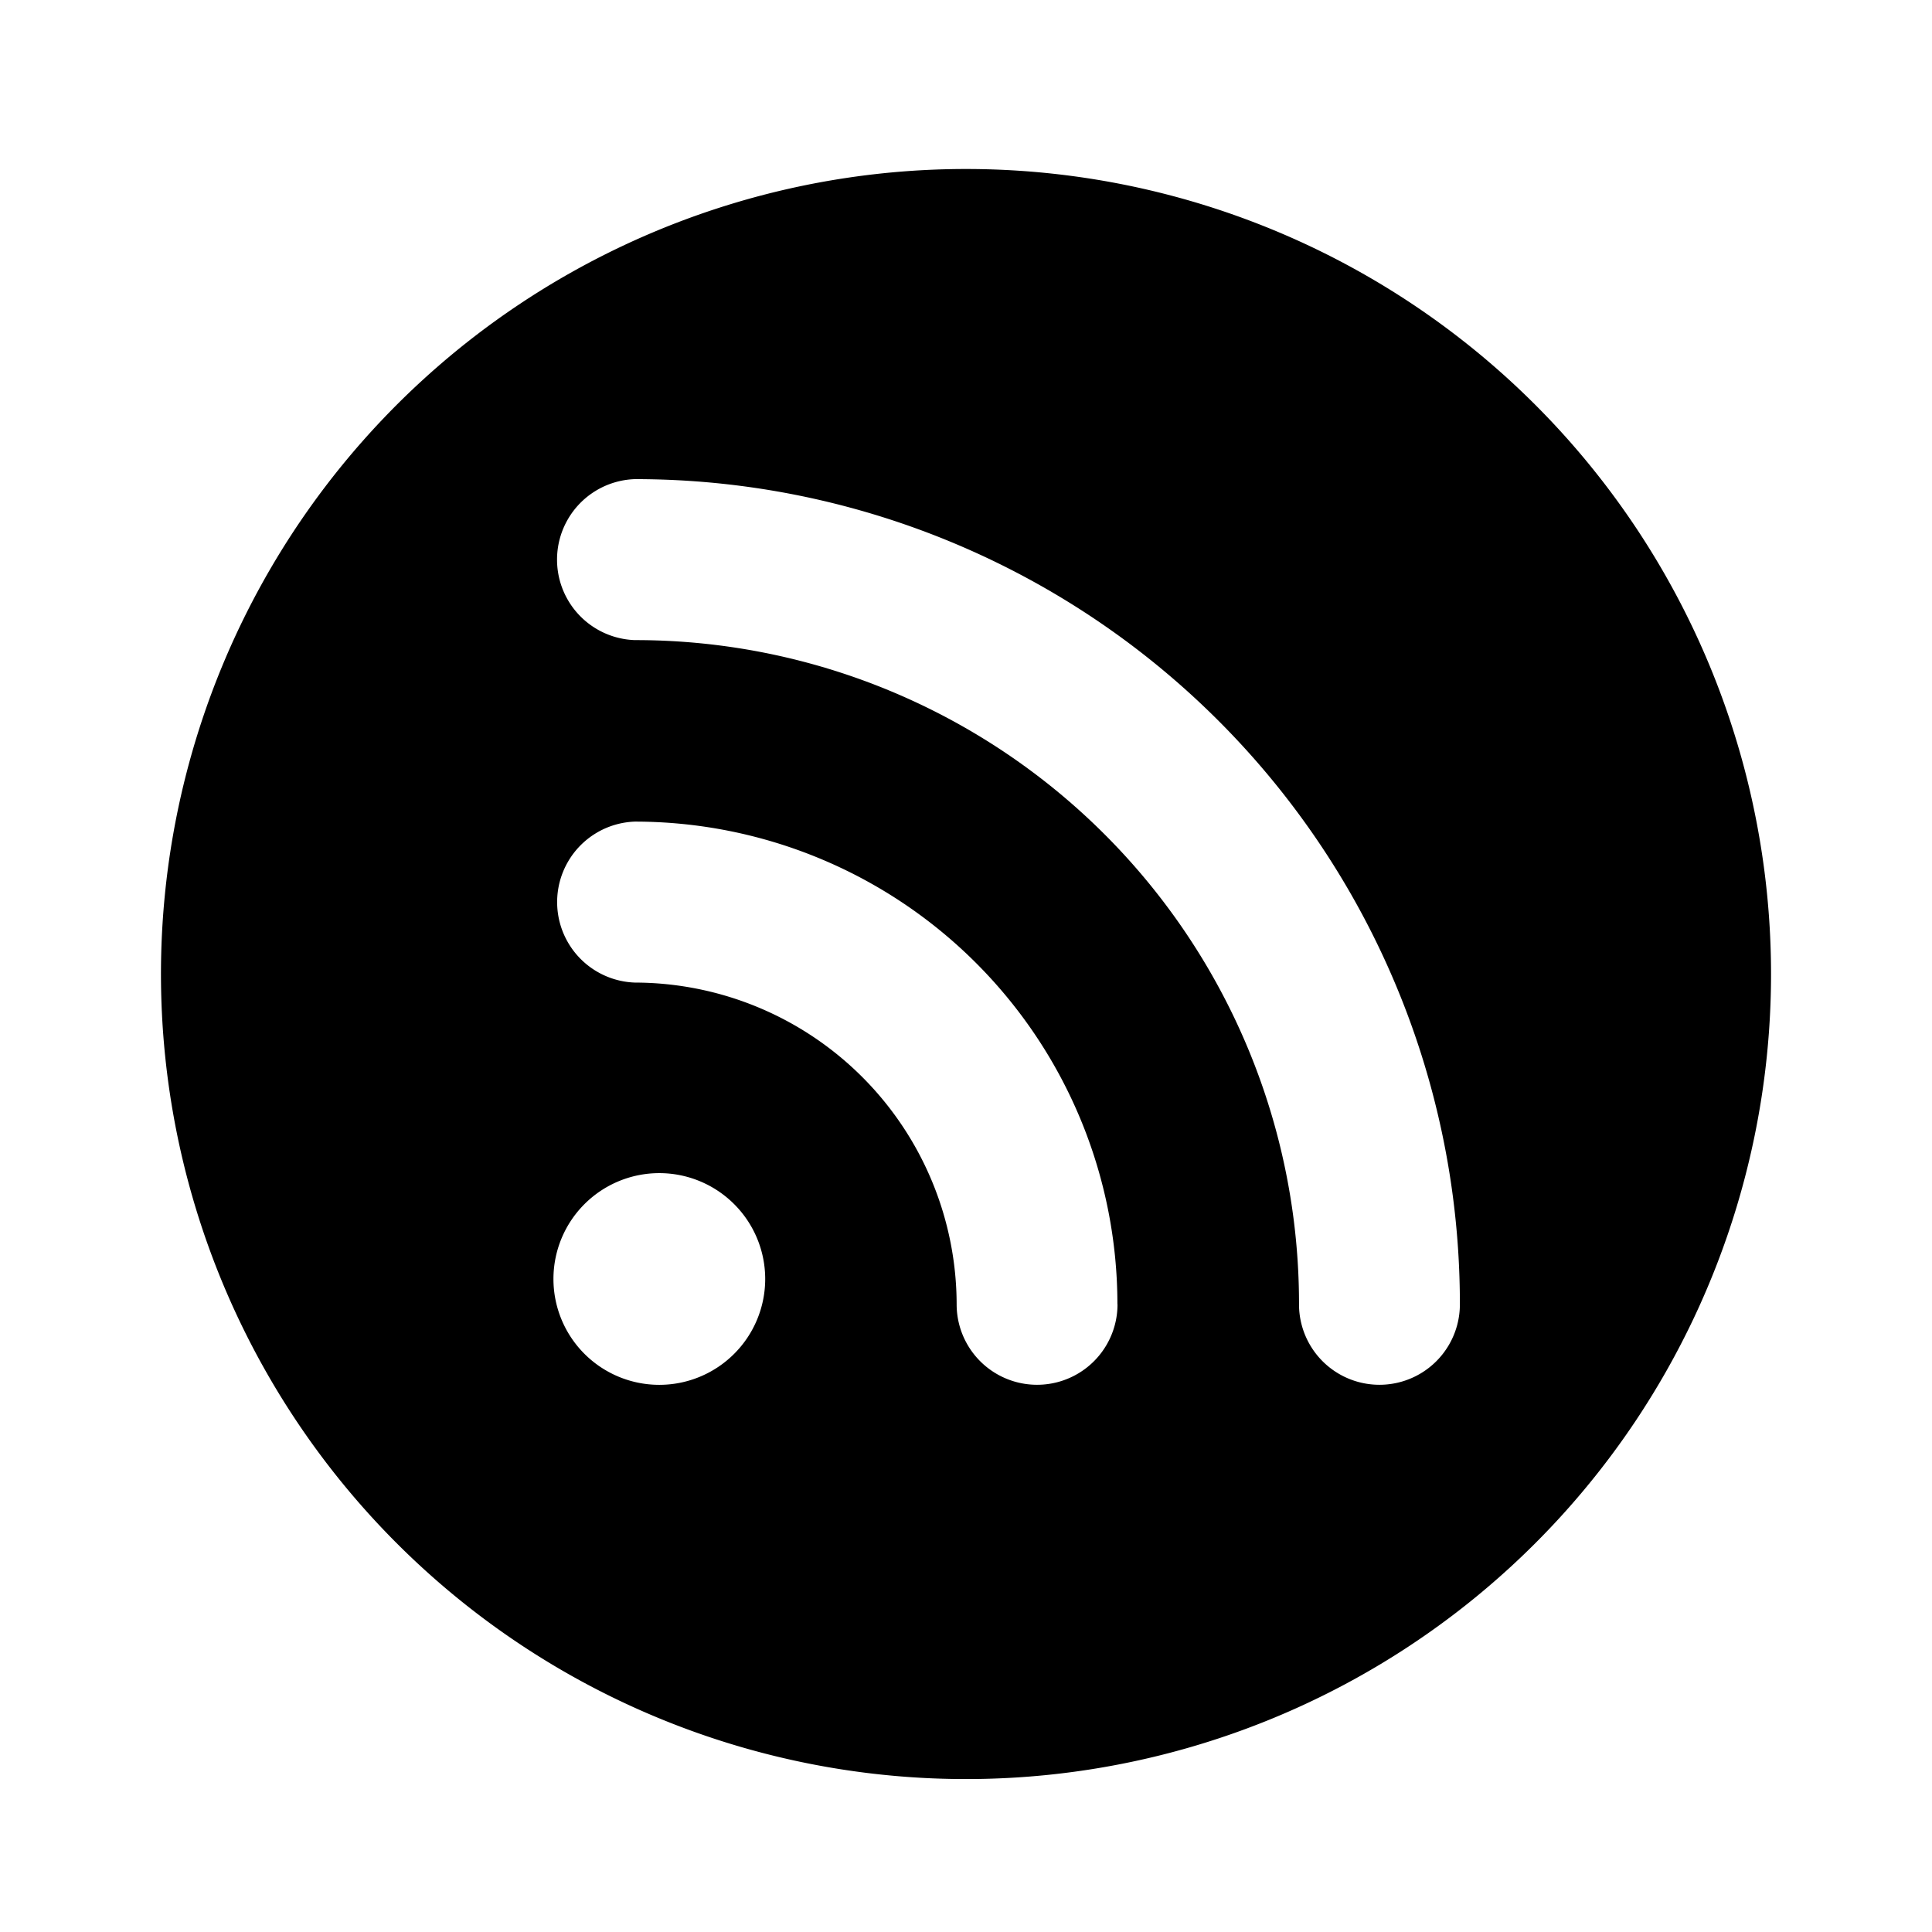 <?xml version="1.0" encoding="utf-8"?><!-- Скачано с сайта svg4.ru / Downloaded from svg4.ru -->
<svg fill="#000000" width="800px" height="800px" viewBox="-1 0 19 19" xmlns="http://www.w3.org/2000/svg" class="cf-icon-svg"><path d="M16.417 9.579A7.917 7.917 0 1 1 8.5 1.662a7.917 7.917 0 0 1 7.917 7.917zM6.22 11.842a1.041 1.041 0 1 0 0 1.472 1.04 1.04 0 0 0 0-1.472zm7.137.985a8.109 8.109 0 0 0-8.115-8.115.792.792 0 0 0 0 1.583 6.525 6.525 0 0 1 6.533 6.533.791.791 0 1 0 1.582-.001zm-3.368 0A4.747 4.747 0 0 0 5.243 8.08a.792.792 0 0 0 0 1.583 3.17 3.17 0 0 1 3.165 3.165.79.79 0 1 0 1.582-.001z"/></svg>